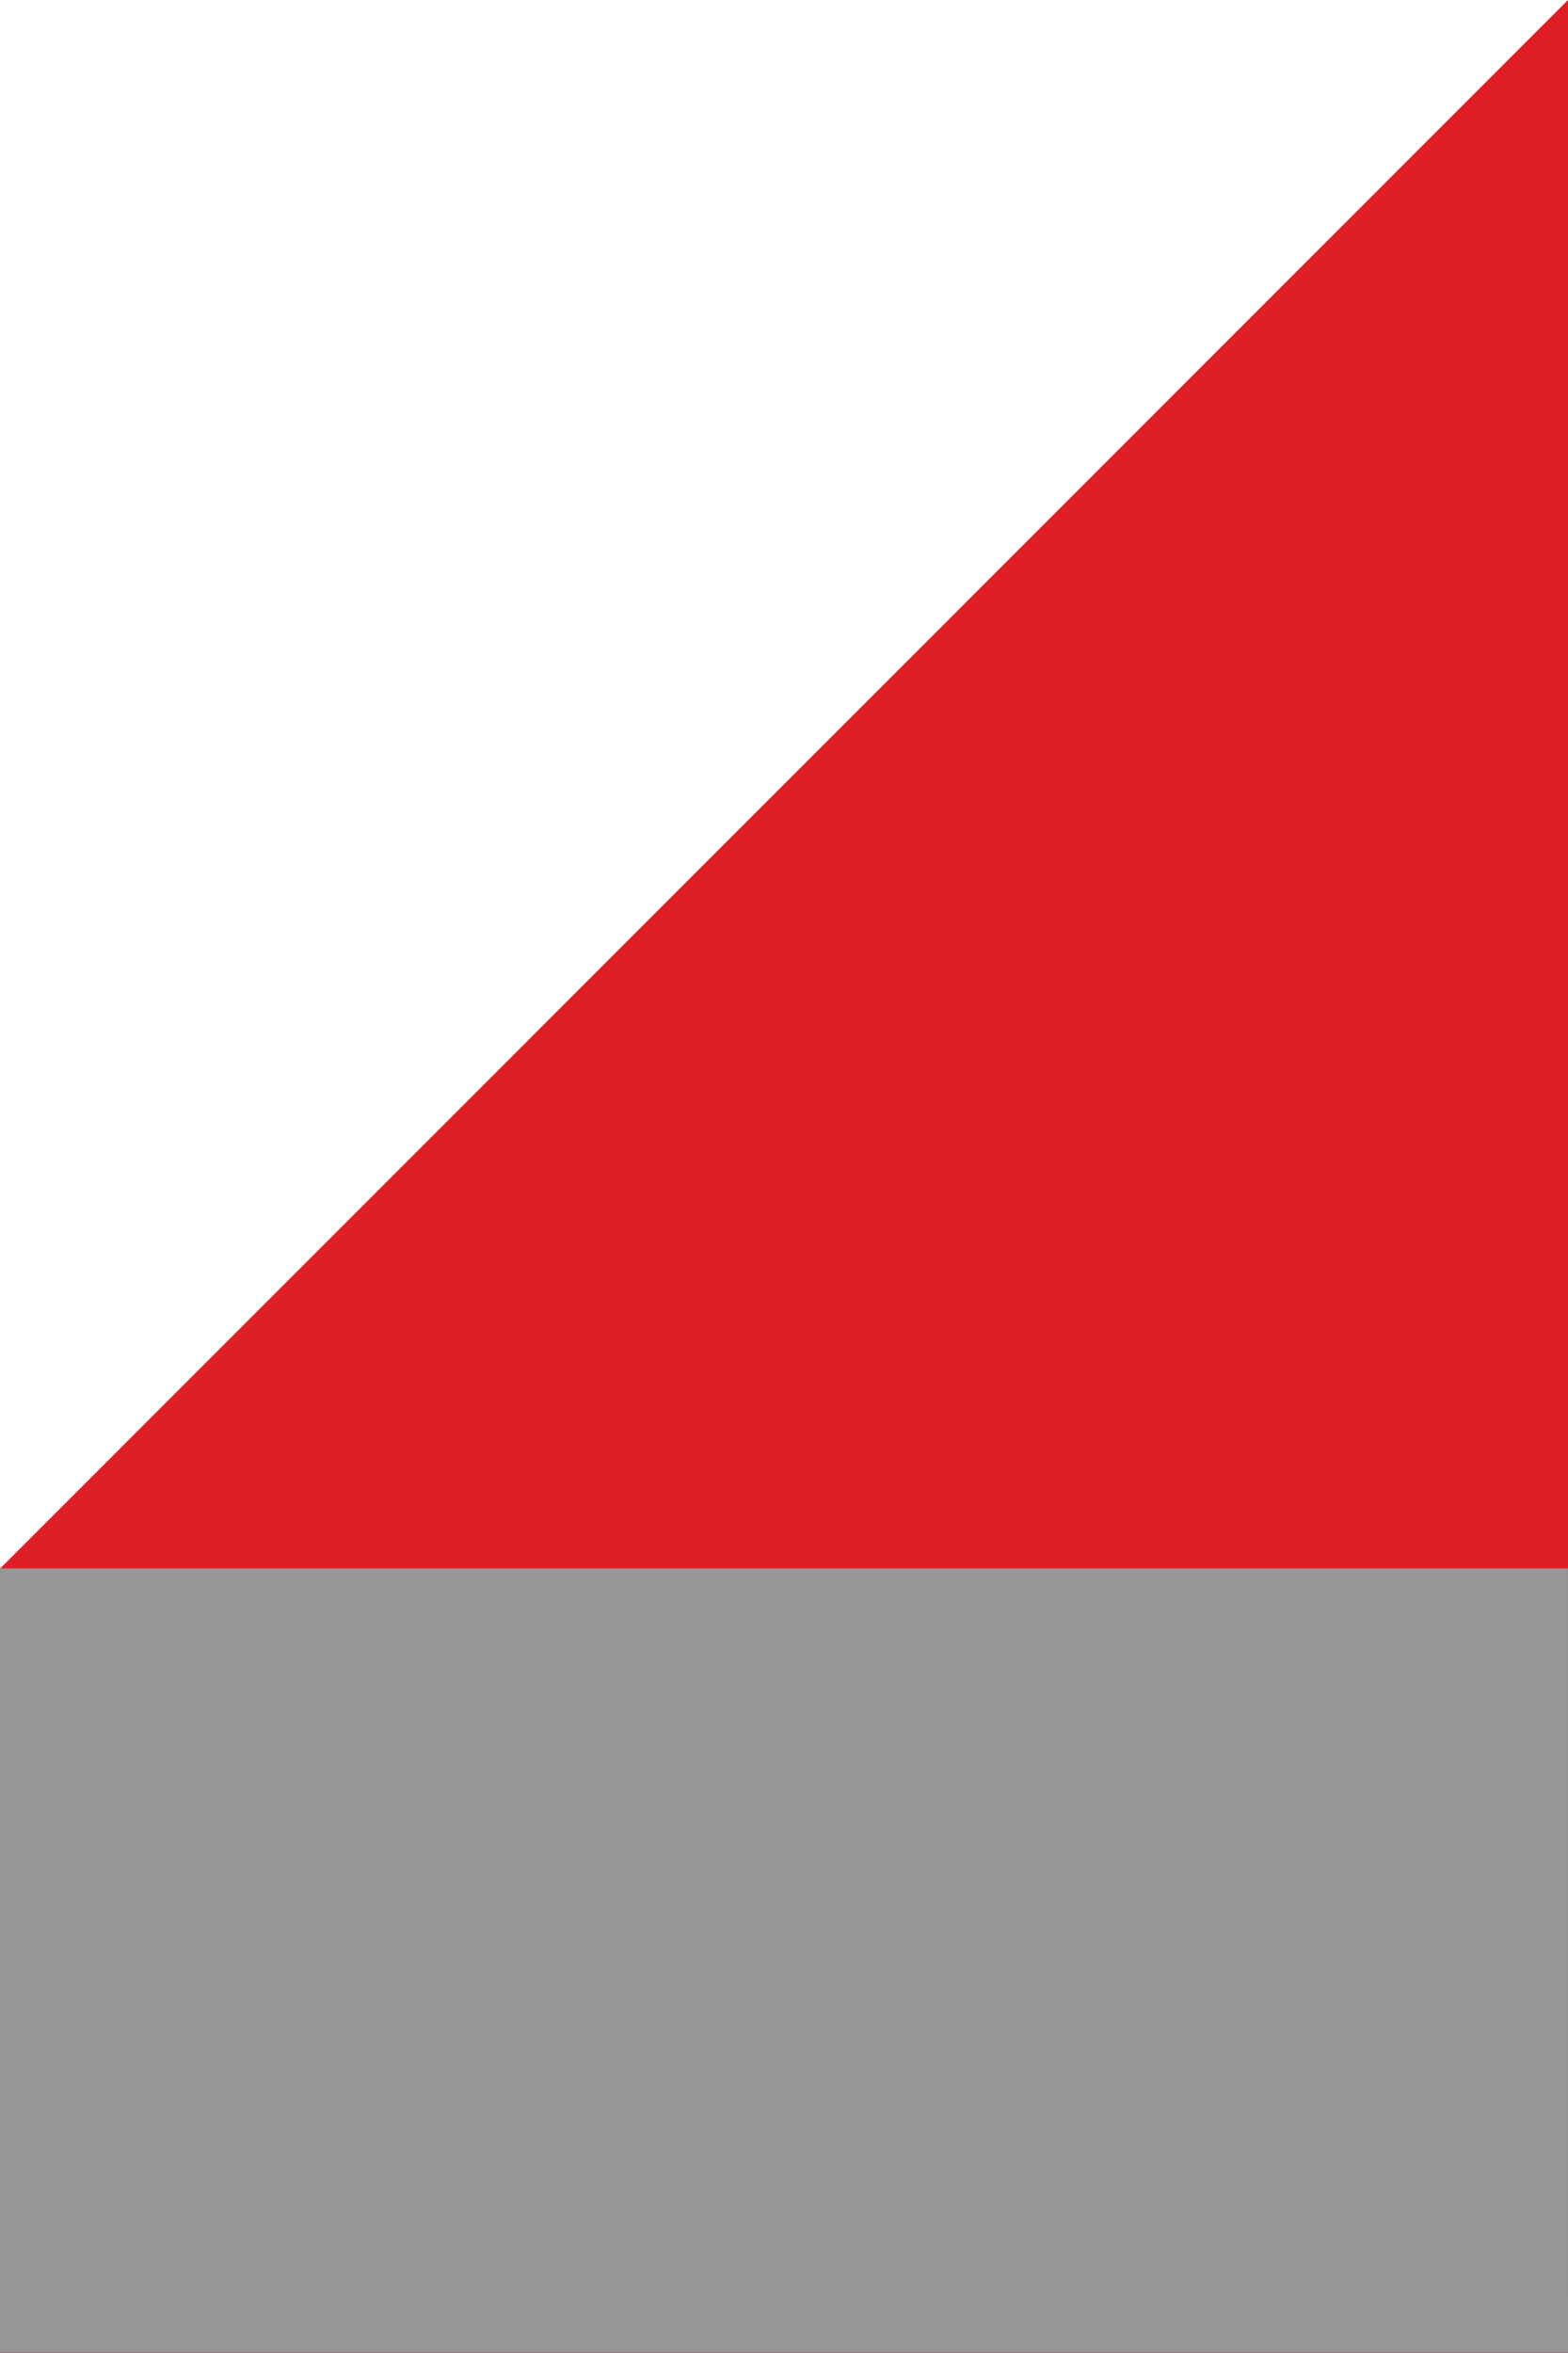 <svg id="Group_69" data-name="Group 69" xmlns="http://www.w3.org/2000/svg" width="39.943" height="59.914" viewBox="0 0 39.943 59.914">
  <path id="Path_315" data-name="Path 315" d="M391,5100" transform="translate(-352.206 -5059.933)" fill="#df1f26"/>
  <path id="Path_316" data-name="Path 316" d="M392.533,5099.833" transform="translate(-352.59 -5059.891)" fill="#df1f26"/>
  <path id="Path_317" data-name="Path 317" d="M339.2,5086.442v19.972h39.943V5046.5" transform="translate(-339.2 -5046.5)" fill="#df1f26"/>
  <path id="Path_318" data-name="Path 318" d="M379.142,5119.8v-19.972H339.2V5119.8h39.943v-19.972" transform="translate(-339.2 -5059.891)" fill="#949698"/>
</svg>
